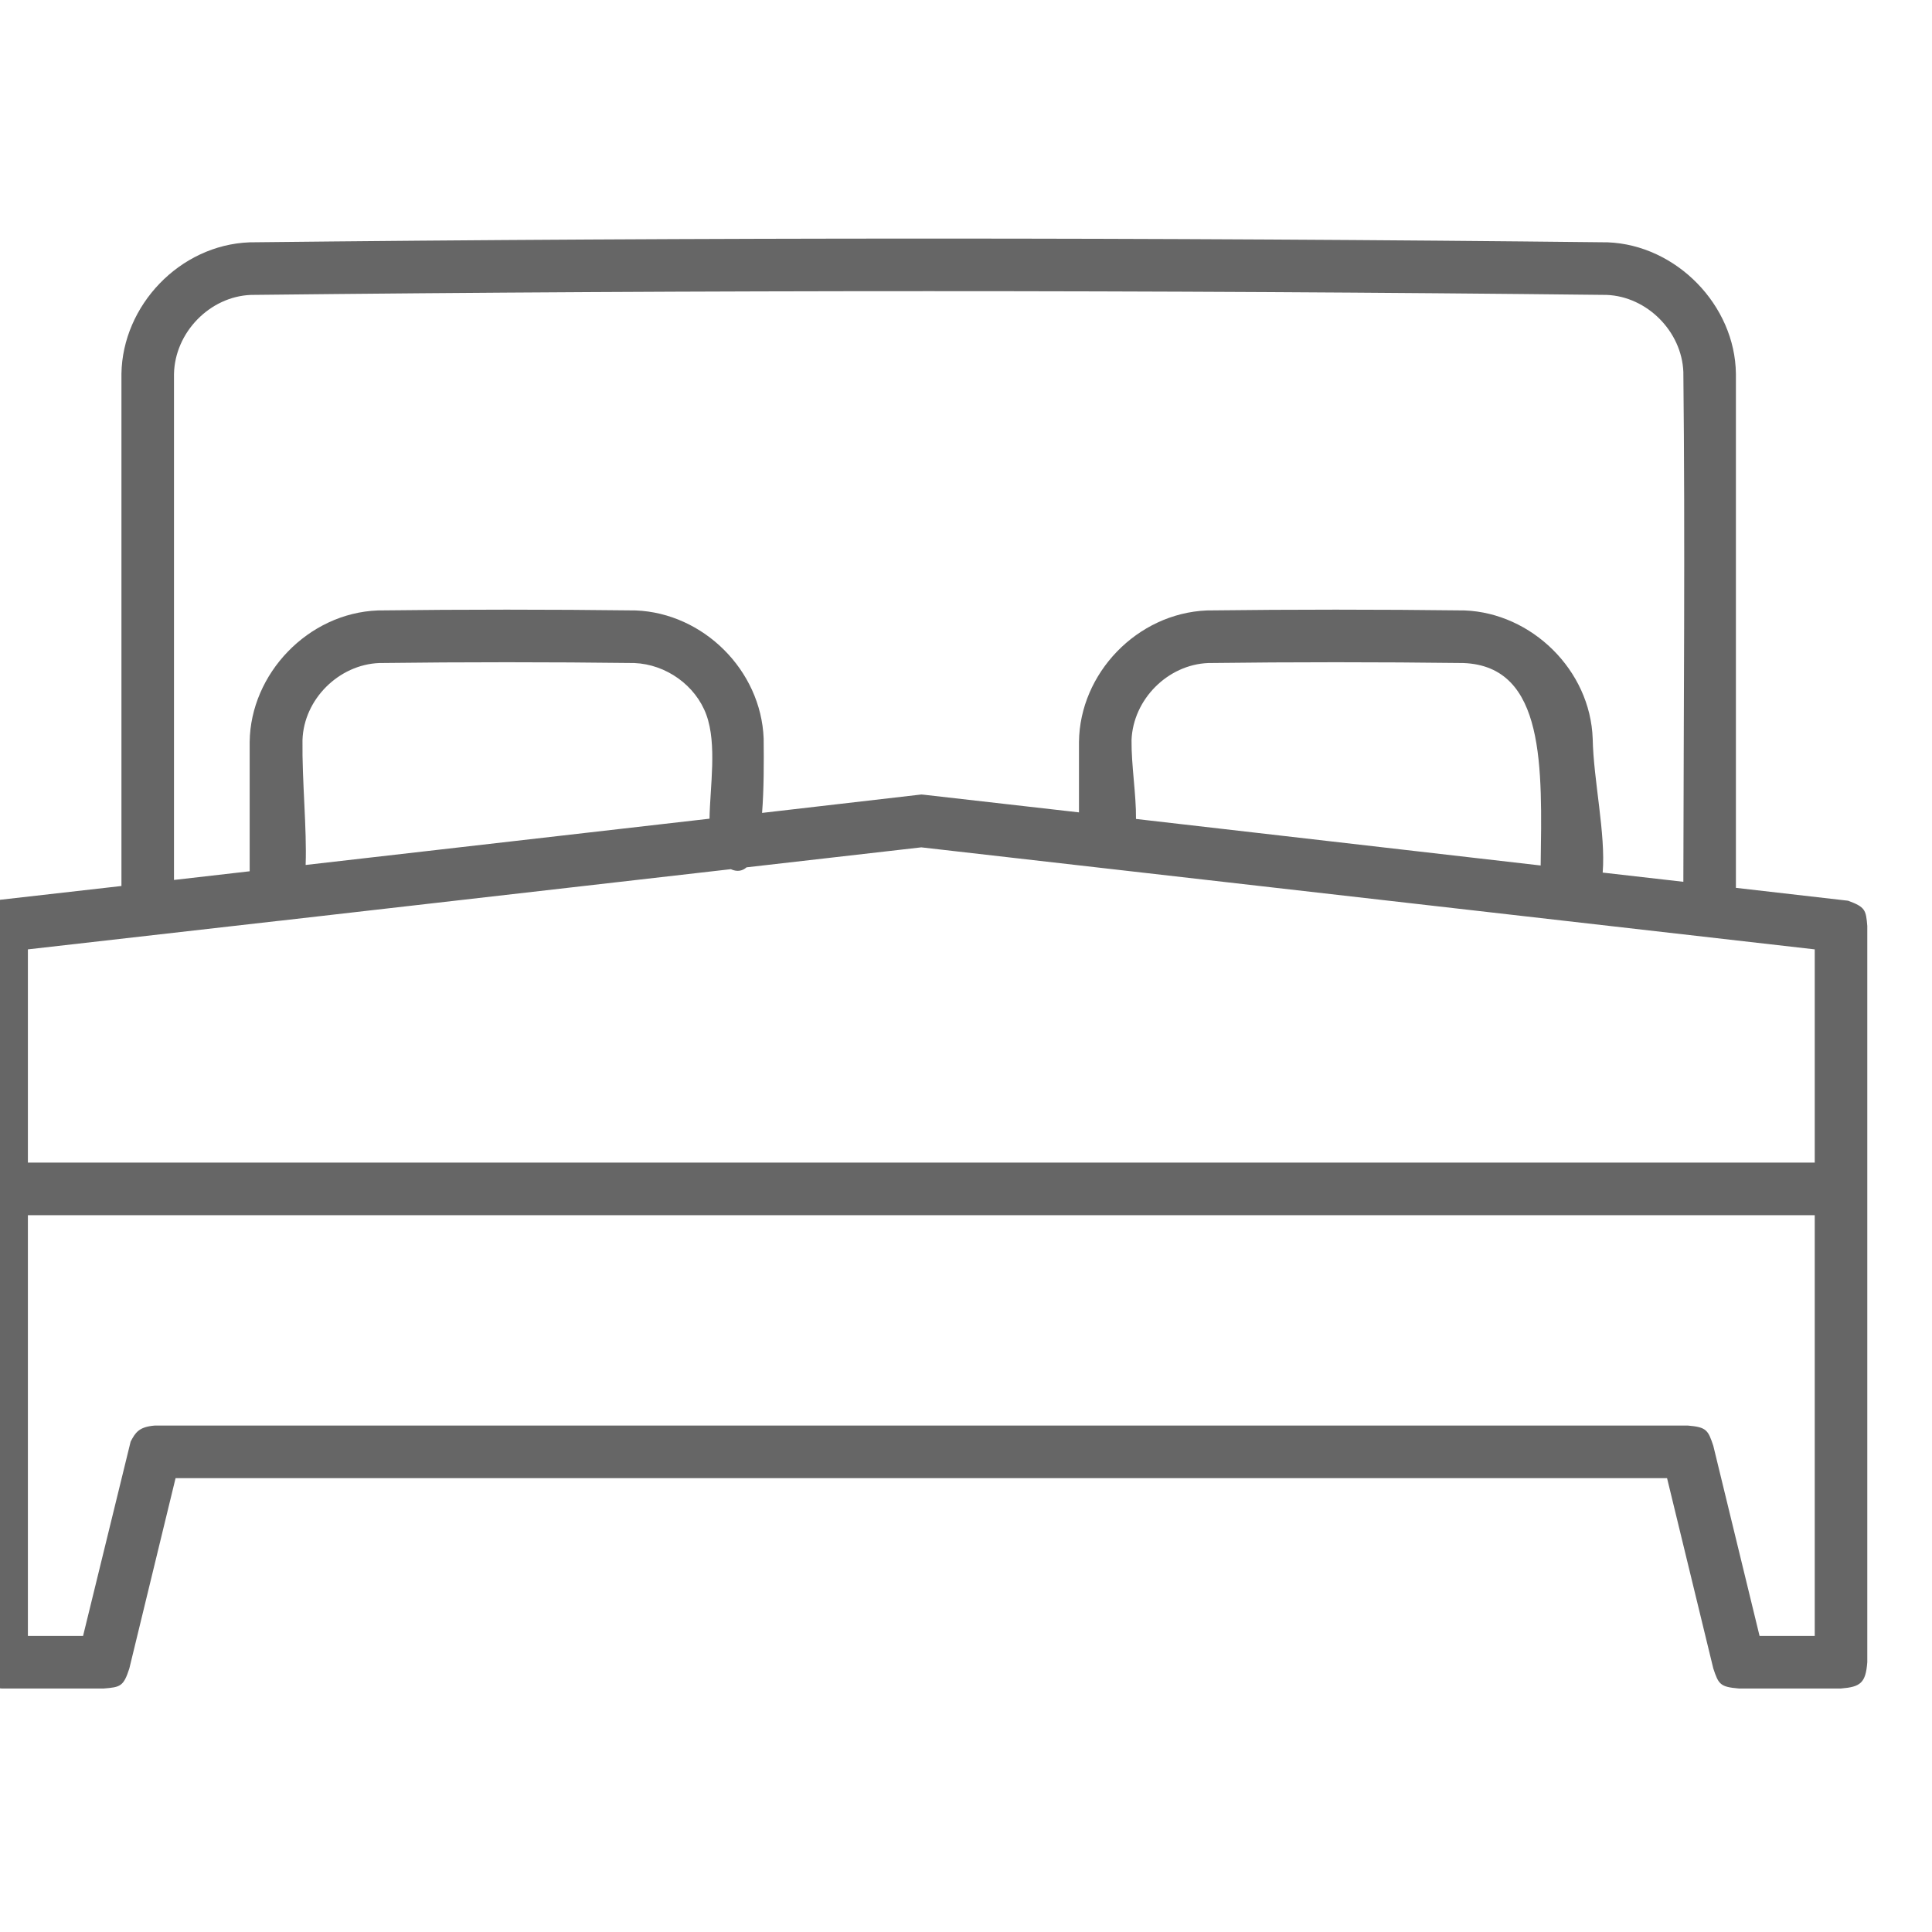 <?xml version="1.0" encoding="UTF-8" standalone="no"?>
<!DOCTYPE svg PUBLIC "-//W3C//DTD SVG 1.1//EN" "http://www.w3.org/Graphics/SVG/1.1/DTD/svg11.dtd">
<svg width="100%" height="100%" viewBox="0 0 20 20" version="1.1" xmlns="http://www.w3.org/2000/svg" xmlns:xlink="http://www.w3.org/1999/xlink" xml:space="preserve" xmlns:serif="http://www.serif.com/" style="fill-rule:evenodd;clip-rule:evenodd;stroke-linejoin:round;stroke-miterlimit:2;">
    <g transform="matrix(1,0,0,1,0,-852.418)">
        <g id="Artboard1" transform="matrix(0.29,0,0,0.385,180.87,568.572)">
            <rect x="-624" y="738" width="69" height="52" style="fill:none;"/>
            <g transform="matrix(0.938,0,0,0.707,-3232.21,-1615.58)">
                <path d="M2785.56,3361.62L2785.56,3342.14C2785.6,3339.55 2787.77,3337.24 2790.44,3337.14C2807.67,3336.95 2824.9,3336.95 2842.12,3337.14C2844.73,3337.24 2846.97,3339.53 2847,3342.14L2847,3361.69L2851.27,3362.18C2851.92,3362.42 2851.95,3362.53 2852,3363.14L2852,3391.14C2851.94,3391.93 2851.74,3392.08 2851,3392.14L2847.11,3392.14C2846.4,3392.08 2846.34,3391.98 2846.14,3391.38L2844.38,3384.14L2787.62,3384.14L2785.86,3391.38C2785.64,3392.06 2785.52,3392.09 2784.89,3392.14L2781,3392.14C2780.21,3392.08 2780.06,3391.88 2780,3391.14L2780,3363.14C2780.06,3362.39 2780.2,3362.28 2780.89,3362.15L2785.56,3361.62ZM2850,3374.14L2782,3374.14L2782,3390.14L2784.1,3390.14C2784.1,3390.14 2785.91,3382.75 2785.91,3382.75C2786.09,3382.41 2786.22,3382.19 2786.83,3382.14L2845.17,3382.14C2845.88,3382.2 2845.94,3382.31 2846.14,3382.91L2847.9,3390.14L2850,3390.14L2850,3374.14ZM2809.35,3360.91C2809.19,3361.05 2808.99,3361.09 2808.75,3360.98L2791.6,3362.94C2791.57,3362.94 2791.53,3362.95 2791.5,3362.95L2782,3364.03L2782,3372.14L2850,3372.14L2850,3364.03L2816,3360.15L2809.35,3360.91ZM2845,3361.46C2845.01,3355 2845.07,3348.53 2845,3342.07C2844.94,3340.53 2843.62,3339.2 2842.08,3339.14C2824.88,3338.95 2807.68,3338.95 2790.49,3339.14C2788.92,3339.2 2787.59,3340.57 2787.56,3342.15L2787.56,3361.39L2790.44,3361.06L2790.44,3356.14C2790.47,3353.55 2792.66,3351.24 2795.32,3351.14C2798.59,3351.1 2801.86,3351.1 2805.13,3351.14C2807.7,3351.24 2809.9,3353.41 2810,3356.01C2810.01,3356.92 2810.01,3357.95 2809.94,3358.84L2816,3358.14C2816.04,3358.14 2816.08,3358.15 2816.11,3358.15L2822,3358.82L2822,3356.14C2822.03,3353.53 2824.21,3351.25 2826.87,3351.14C2830.14,3351.1 2833.41,3351.1 2836.68,3351.14C2839.22,3351.24 2841.46,3353.4 2841.55,3356.02C2841.58,3357.6 2842.05,3359.64 2841.93,3361.11L2845,3361.46ZM2839.57,3360.84C2839.62,3357.14 2839.77,3353.26 2836.63,3353.14C2833.39,3353.1 2830.16,3353.1 2826.92,3353.14C2825.38,3353.2 2824.06,3354.52 2824,3356.07C2823.99,3357.03 2824.18,3358.14 2824.17,3359.07L2839.57,3360.84ZM2807.94,3359.06C2807.96,3357.83 2808.23,3356.24 2807.82,3355.11C2807.41,3353.99 2806.29,3353.19 2805.08,3353.14C2801.84,3353.1 2798.61,3353.1 2795.37,3353.14C2793.84,3353.2 2792.5,3354.51 2792.45,3356.07C2792.43,3357.63 2792.62,3359.45 2792.57,3360.82L2807.94,3359.06Z" style="fill-opacity:0.6;"/>
            </g>
        </g>
        <g id="header">
        </g>
    </g>
</svg>

